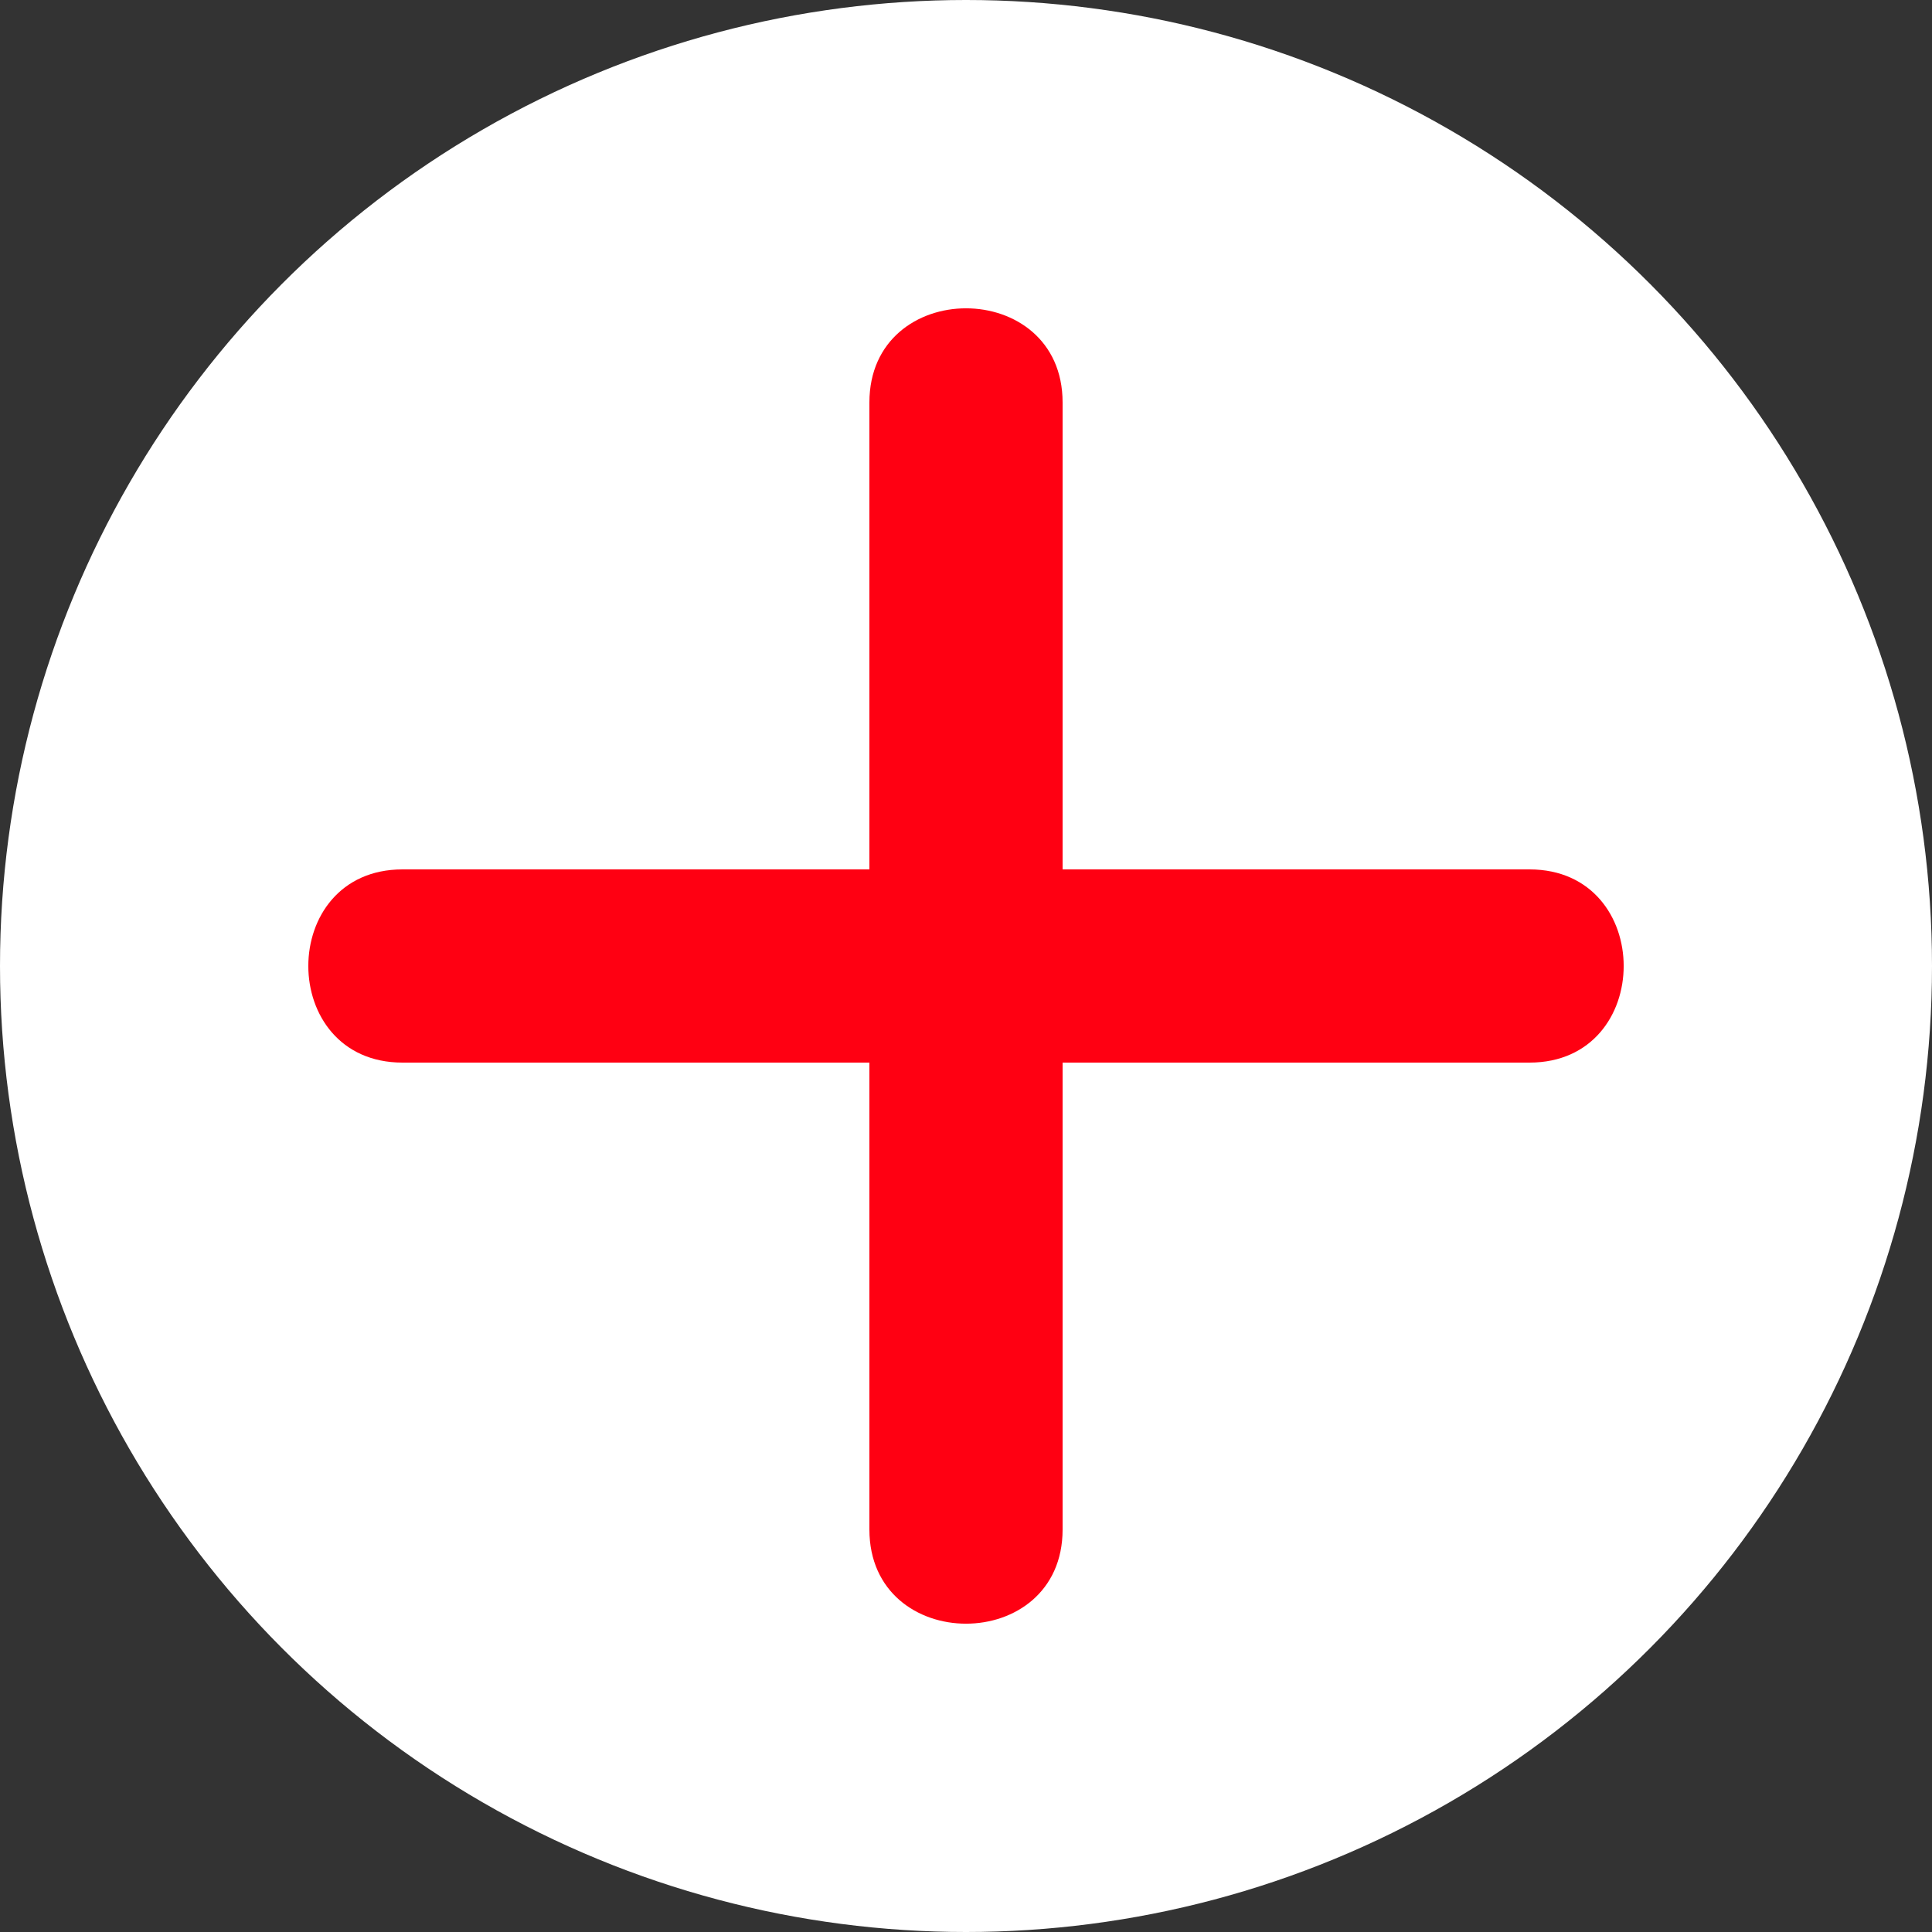 <?xml version="1.0" encoding="utf-8"?>
<!-- Generator: Adobe Illustrator 22.1.0, SVG Export Plug-In . SVG Version: 6.00 Build 0)  -->
<svg xmlns="http://www.w3.org/2000/svg" xmlns:xlink="http://www.w3.org/1999/xlink" version="1.1" id="Layer_1" x="0px" y="0px" viewBox="0 0 60 60" style="enable-background:new 0 0 60 60;" xml:space="preserve" width="60" height="60">
<rect x="0" y="0" width="60" height="60" fill="#333333" stroke="none"/>
<style type="text/css">
	.st0{fill:#FFFFFF;}
	.st1{fill:#FF0012;}
</style>
<g>
	<circle class="st0" cx="30" cy="30" r="30"/>
</g>
<g>
	<path class="st1" d="M47.5,27c-4.8,0-9.7,0-14.5,0c0-4.8,0-9.7,0-14.5c0-3.9-6-3.9-6,0c0,4.8,0,9.7,0,14.5c-4.8,0-9.7,0-14.5,0   c-3.9,0-3.9,6,0,6c4.8,0,9.7,0,14.5,0c0,4.8,0,9.7,0,14.5c0,3.9,6,3.9,6,0c0-4.8,0-9.7,0-14.5c4.8,0,9.7,0,14.5,0   C51.4,33,51.4,27,47.5,27z"/>
</g>
</svg>
